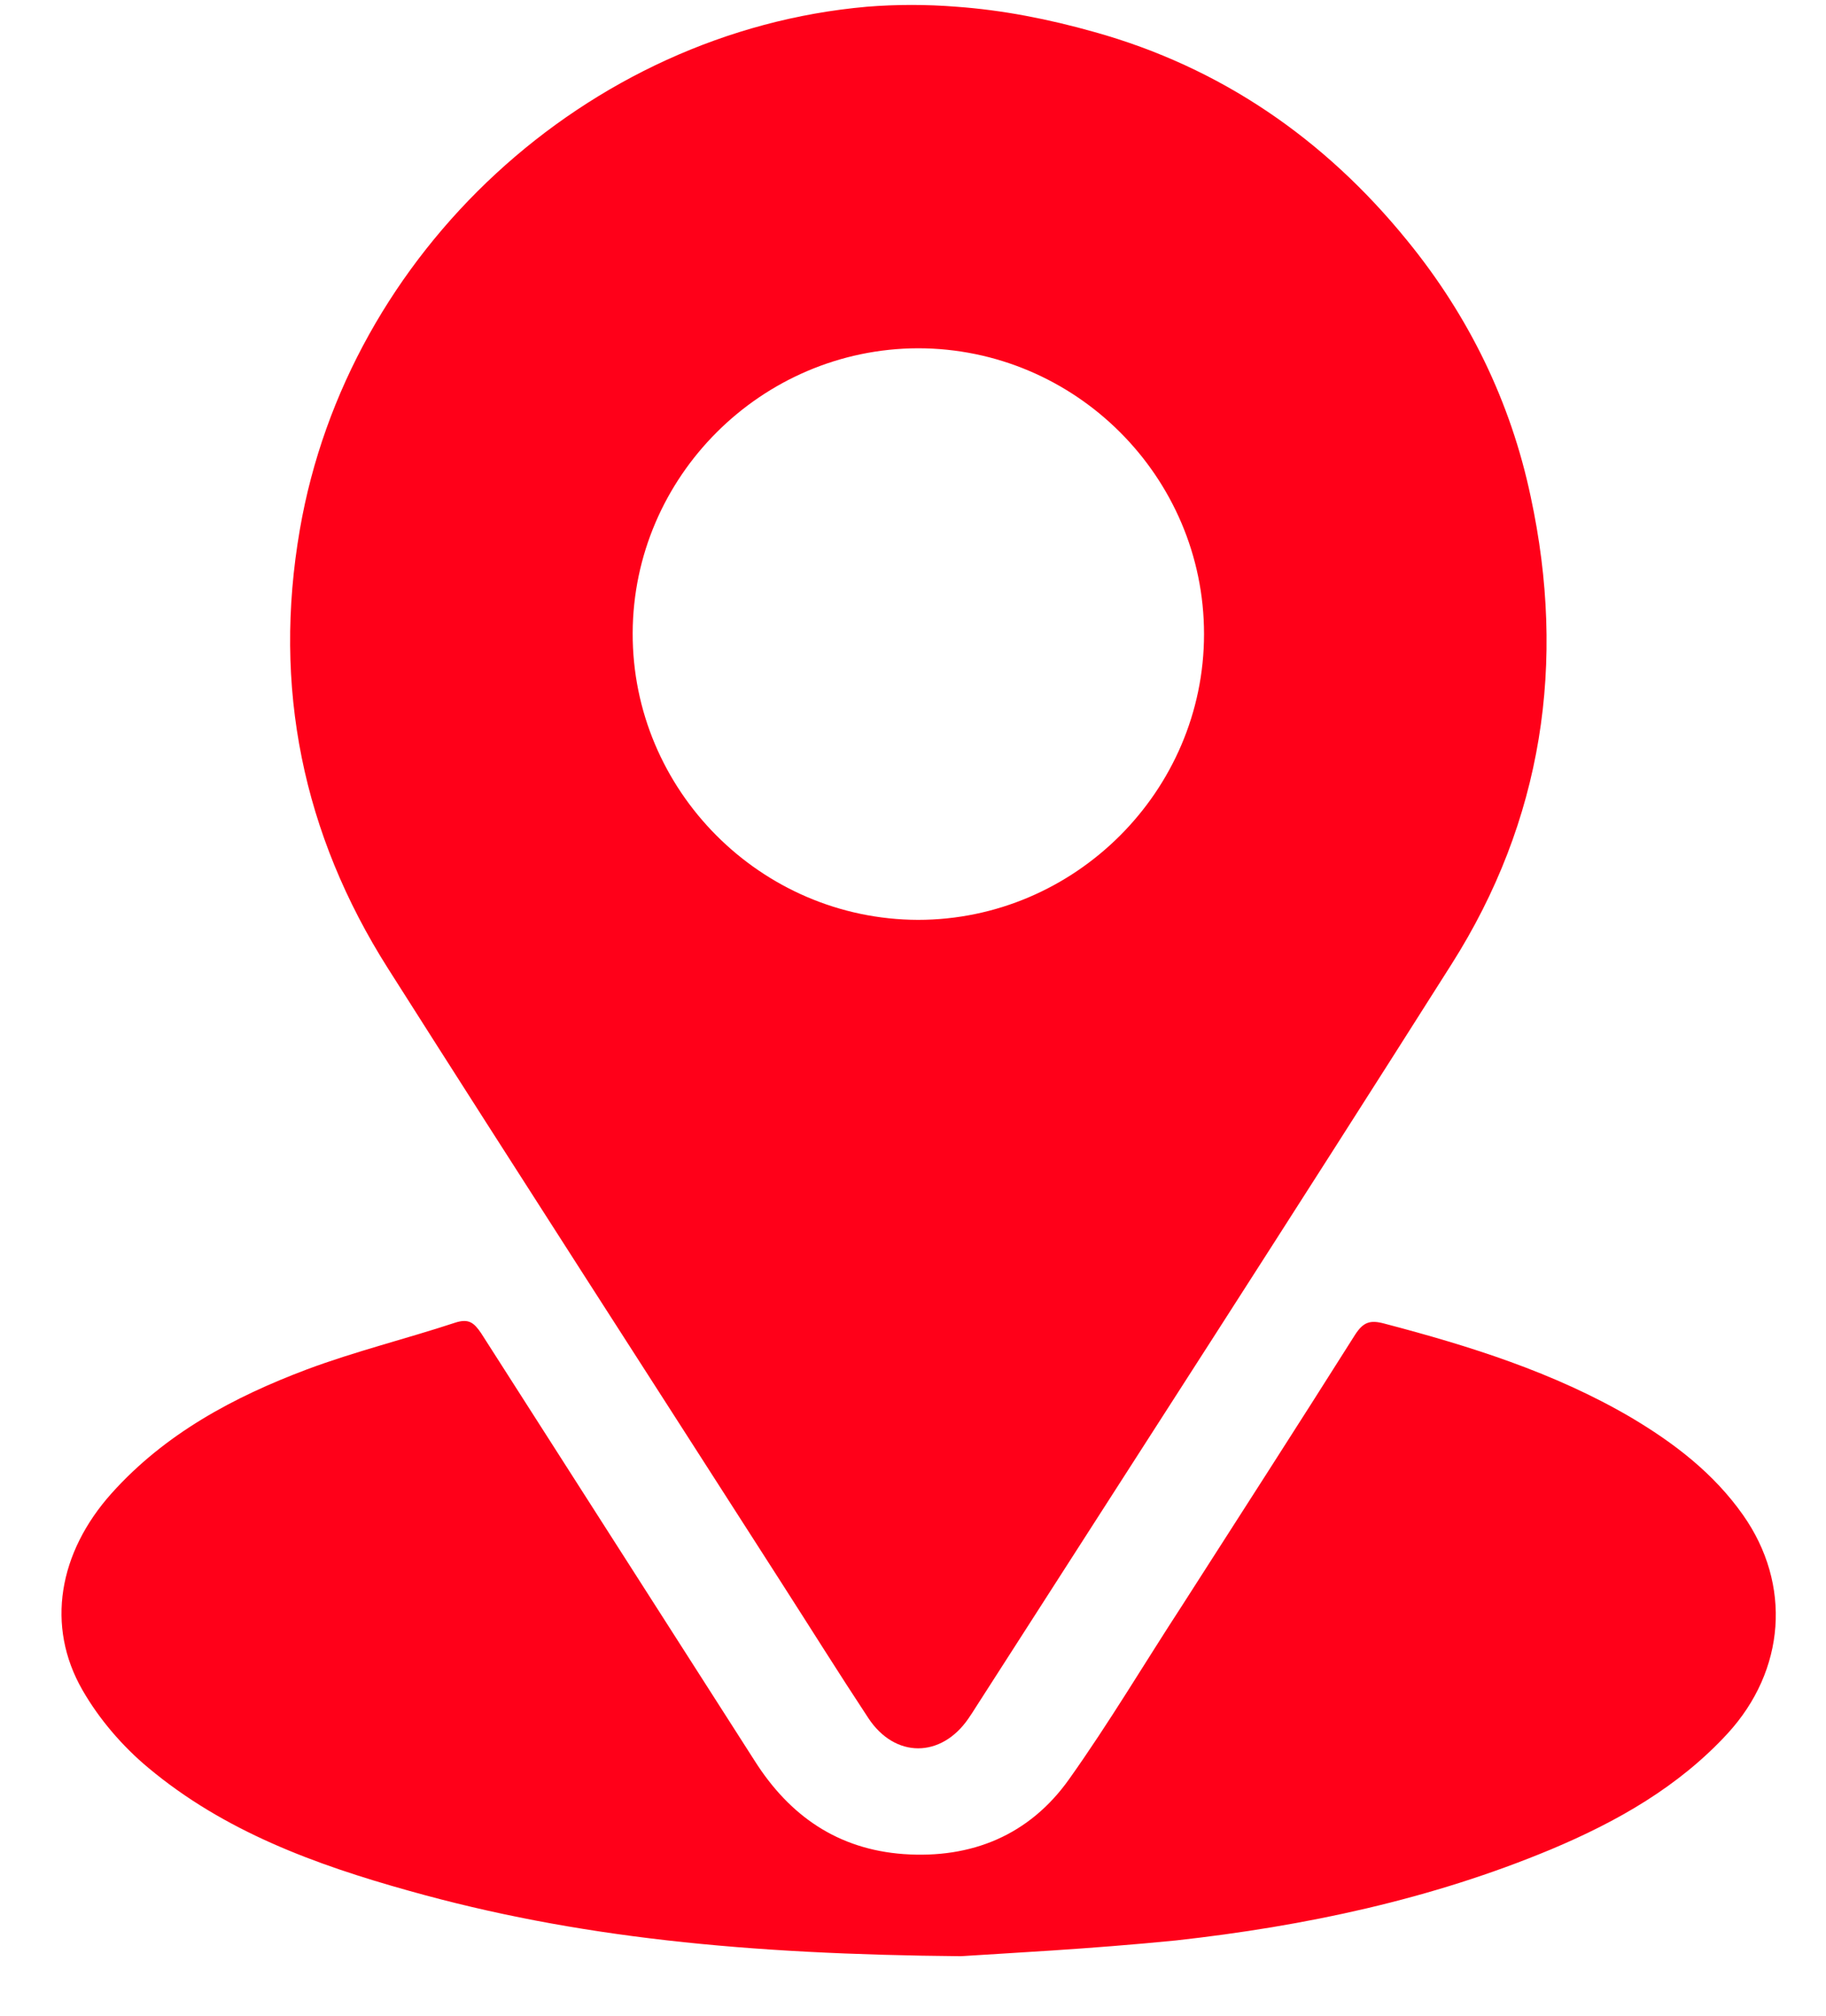 <svg width="29" height="32" viewBox="0 0 29 32" fill="none" xmlns="http://www.w3.org/2000/svg">
<path d="M15.191 0.107C15.926 0.16 16.653 0.303 17.38 0.508C19.387 1.068 21.038 2.205 22.348 3.818C23.325 5.014 23.992 6.378 24.31 7.885C24.878 10.521 24.499 13.028 23.053 15.307C20.553 19.253 18.016 23.177 15.494 27.108C15.456 27.168 15.418 27.229 15.38 27.282C14.949 27.91 14.214 27.918 13.79 27.274C13.32 26.562 12.866 25.835 12.404 25.116C10.321 21.866 8.23 18.632 6.163 15.376C4.807 13.24 4.33 10.907 4.762 8.408C5.519 4.007 9.314 0.5 13.767 0.107C14.237 0.069 14.714 0.069 15.191 0.107ZM19.122 10.066C19.122 7.567 17.077 5.529 14.578 5.529C12.093 5.537 10.056 7.567 10.048 10.051C10.041 12.543 12.078 14.595 14.578 14.603C17.069 14.603 19.122 12.558 19.122 10.066Z" fill="#FF0019"/>
<path d="M15.26 31.055C11.851 31.025 9.14 30.76 6.497 30.017C5.005 29.601 3.558 29.071 2.354 28.063C1.945 27.723 1.574 27.291 1.309 26.829C0.725 25.814 0.93 24.648 1.771 23.708C2.619 22.762 3.709 22.178 4.876 21.739C5.648 21.451 6.451 21.254 7.231 20.997C7.443 20.929 7.527 20.997 7.64 21.163C9.087 23.428 10.541 25.693 11.988 27.957C12.541 28.828 13.306 29.358 14.351 29.434C15.434 29.51 16.35 29.131 16.979 28.245C17.615 27.351 18.176 26.405 18.774 25.488C19.691 24.057 20.614 22.625 21.523 21.186C21.652 20.989 21.758 20.951 21.985 21.012C23.341 21.368 24.674 21.785 25.894 22.497C26.583 22.905 27.211 23.383 27.681 24.049C28.461 25.155 28.355 26.518 27.439 27.518C26.659 28.366 25.681 28.919 24.636 29.358C22.728 30.154 20.721 30.578 18.676 30.805C17.305 30.942 15.941 31.01 15.26 31.055Z" fill="#FF0019"/>
</svg>
